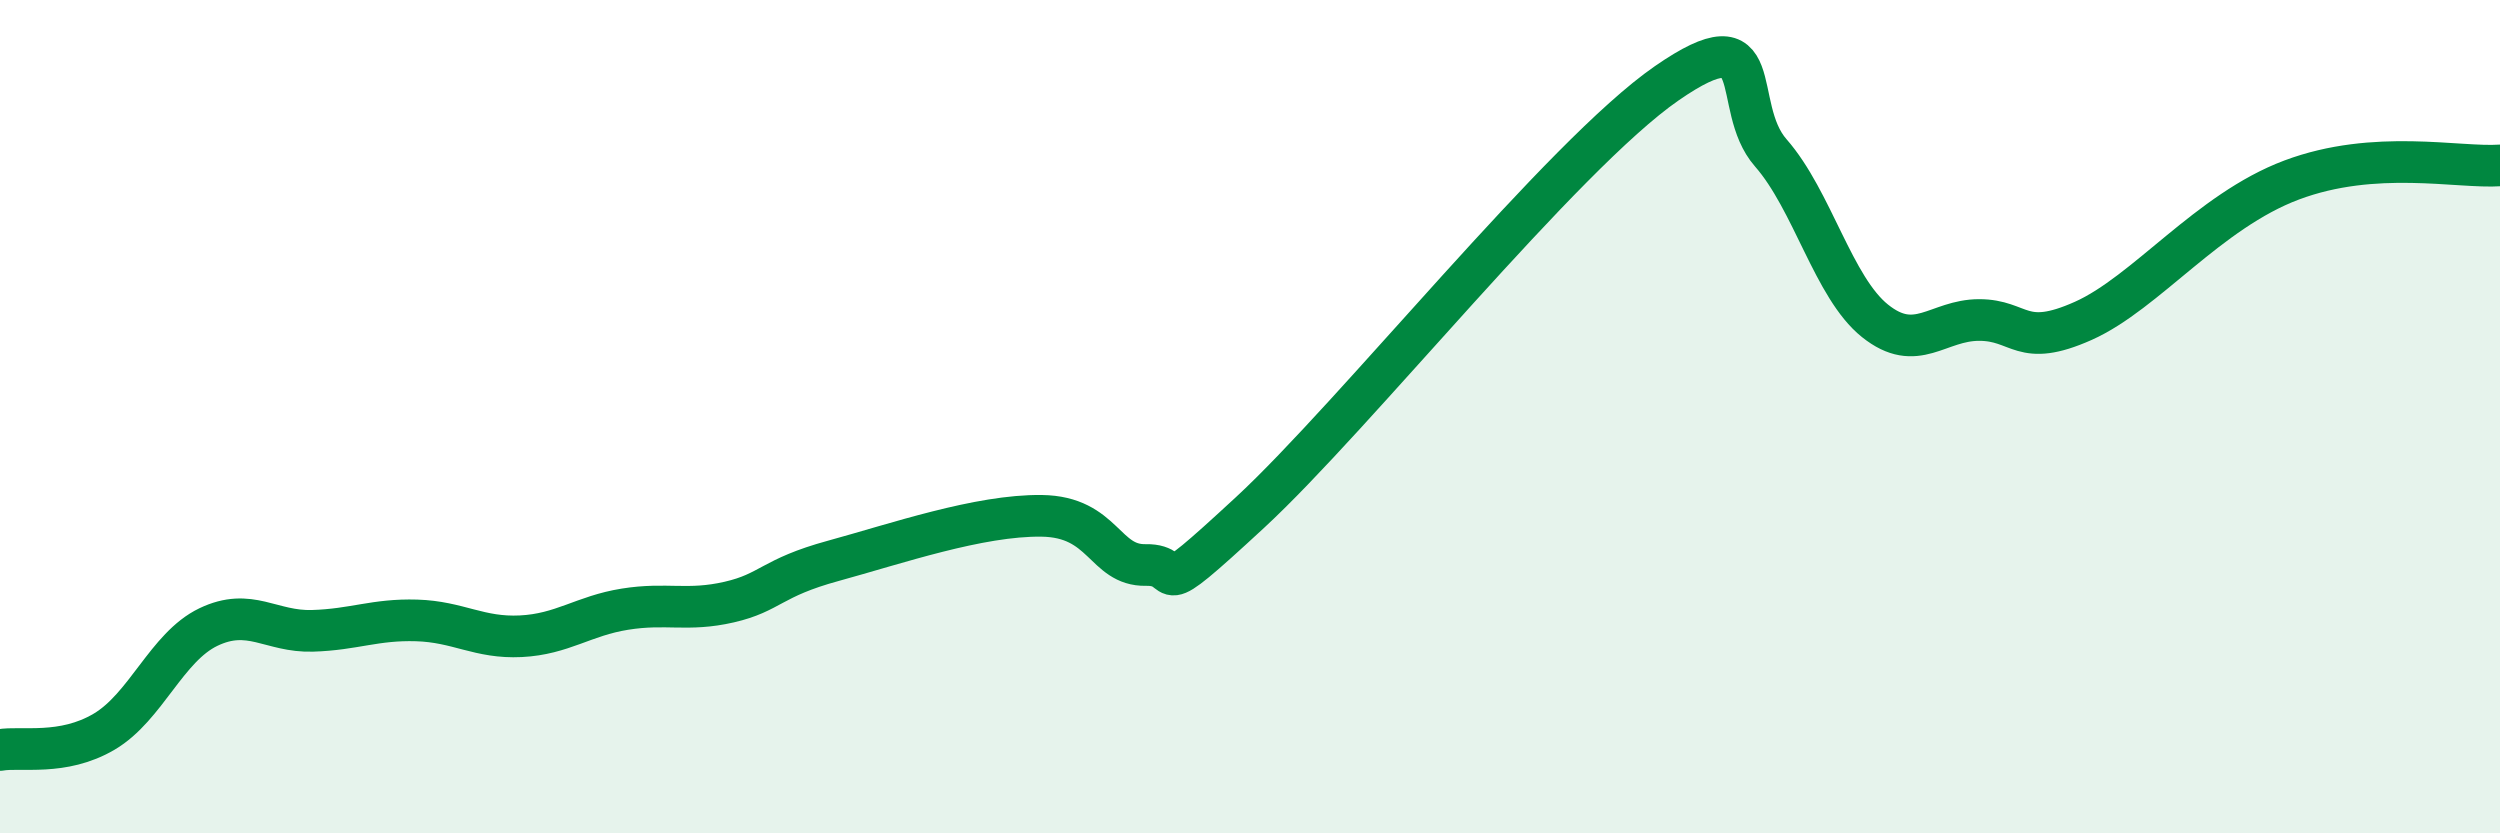 
    <svg width="60" height="20" viewBox="0 0 60 20" xmlns="http://www.w3.org/2000/svg">
      <path
        d="M 0,18 C 0.5,17.91 1.5,18.15 2.5,17.56 C 3.5,16.97 4,15.53 5,15.05 C 6,14.57 6.5,15.17 7.5,15.14 C 8.5,15.11 9,14.86 10,14.89 C 11,14.92 11.5,15.32 12.5,15.27 C 13.5,15.22 14,14.78 15,14.62 C 16,14.46 16.5,14.68 17.5,14.45 C 18.5,14.22 18.5,13.87 20,13.46 C 21.5,13.05 23.5,12.36 25,12.38 C 26.5,12.4 26.5,13.58 27.5,13.56 C 28.5,13.54 27.5,14.61 30,12.3 C 32.5,9.99 37.5,3.73 40,2 C 42.5,0.27 41.5,2.53 42.5,3.67 C 43.5,4.81 44,6.9 45,7.7 C 46,8.5 46.5,7.68 47.5,7.68 C 48.5,7.68 48.5,8.37 50,7.7 C 51.5,7.03 53,5.07 55,4.32 C 57,3.57 59,4.04 60,3.97L60 20L0 20Z"
        fill="#008740"
        opacity="0.1"
        stroke-linecap="round"
        stroke-linejoin="round"
      />
      <path
        d="M 0,18 C 0.5,17.91 1.5,18.15 2.5,17.56 C 3.5,16.97 4,15.53 5,15.05 C 6,14.57 6.5,15.17 7.5,15.14 C 8.5,15.11 9,14.86 10,14.89 C 11,14.92 11.5,15.32 12.5,15.27 C 13.5,15.22 14,14.78 15,14.62 C 16,14.46 16.5,14.68 17.5,14.45 C 18.5,14.22 18.5,13.87 20,13.46 C 21.5,13.05 23.5,12.36 25,12.38 C 26.5,12.4 26.5,13.58 27.5,13.56 C 28.5,13.54 27.5,14.61 30,12.3 C 32.5,9.99 37.5,3.73 40,2 C 42.5,0.27 41.5,2.53 42.5,3.67 C 43.5,4.81 44,6.9 45,7.7 C 46,8.5 46.5,7.68 47.5,7.68 C 48.5,7.68 48.5,8.37 50,7.7 C 51.5,7.03 53,5.07 55,4.32 C 57,3.57 59,4.04 60,3.97"
        stroke="#008740"
        stroke-width="1"
        fill="none"
        stroke-linecap="round"
        stroke-linejoin="round"
      />
    </svg>
  